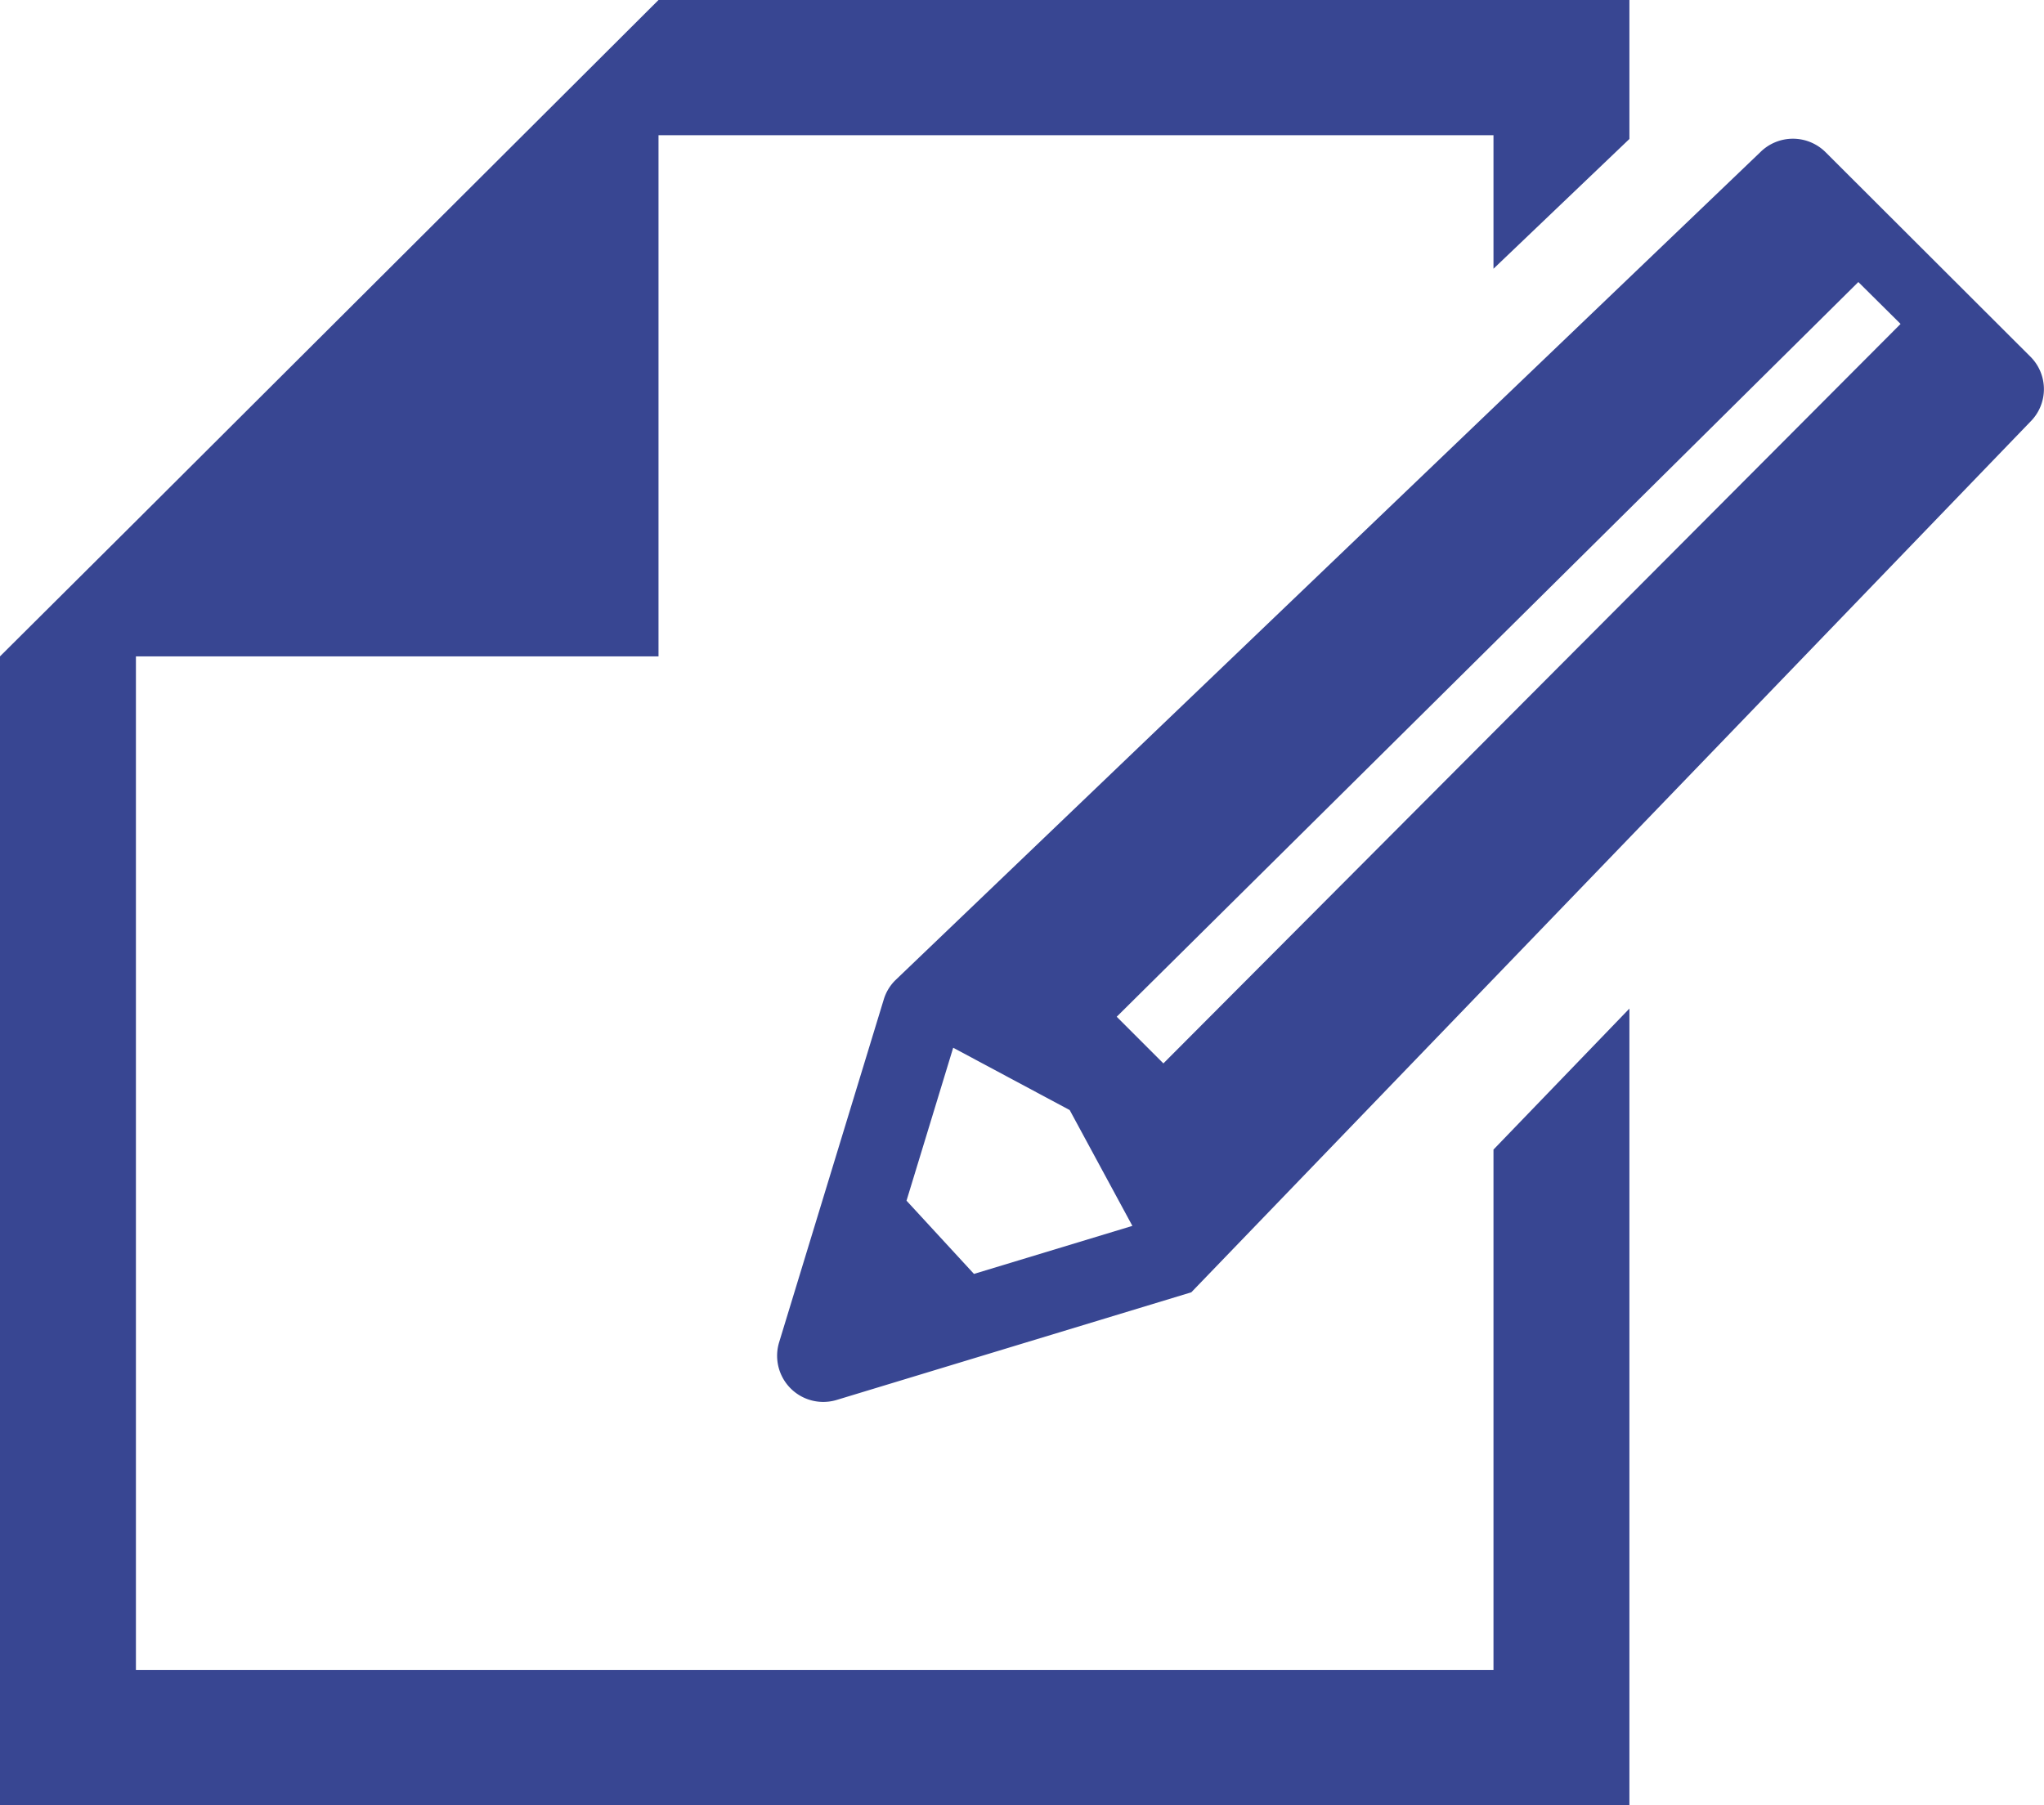 <svg xmlns="http://www.w3.org/2000/svg" width="60" height="53" viewBox="0 0 60 53">
  <defs>
    <style>
      .cls-1 {
        fill: #384692;
        fill-rule: evenodd;
      }
    </style>
  </defs>
  <path id="シェイプ_11" data-name="シェイプ 11" class="cls-1" d="M1316.84,4866.03h-39.85v-29.76h15.34v-15.3h24.51v3.92l3.99-3.81V4817h-28.5l-15.34,15.3-3.99,3.97V4870h47.83v-23.39l-3.99,4.14v15.28Zm15.76-38.56-6.01-6a1.358,1.358,0,0,0-1.92,0l-25.39,24.31a1.338,1.338,0,0,0-.34.57l-3.07,10.06a1.355,1.355,0,0,0,1.69,1.69l10.41-3.16,24.63-25.56A1.346,1.346,0,0,0,1332.6,4827.47Zm-31.01,26.93-1.98-2.15,1.37-4.49,3.42,1.83,1.84,3.4Zm27.2-27.89-21.64,21.71-1.37-1.37,21.77-21.57,1.24,1.23h0Z" transform="translate(-1273 -4817)"/>
</svg>
